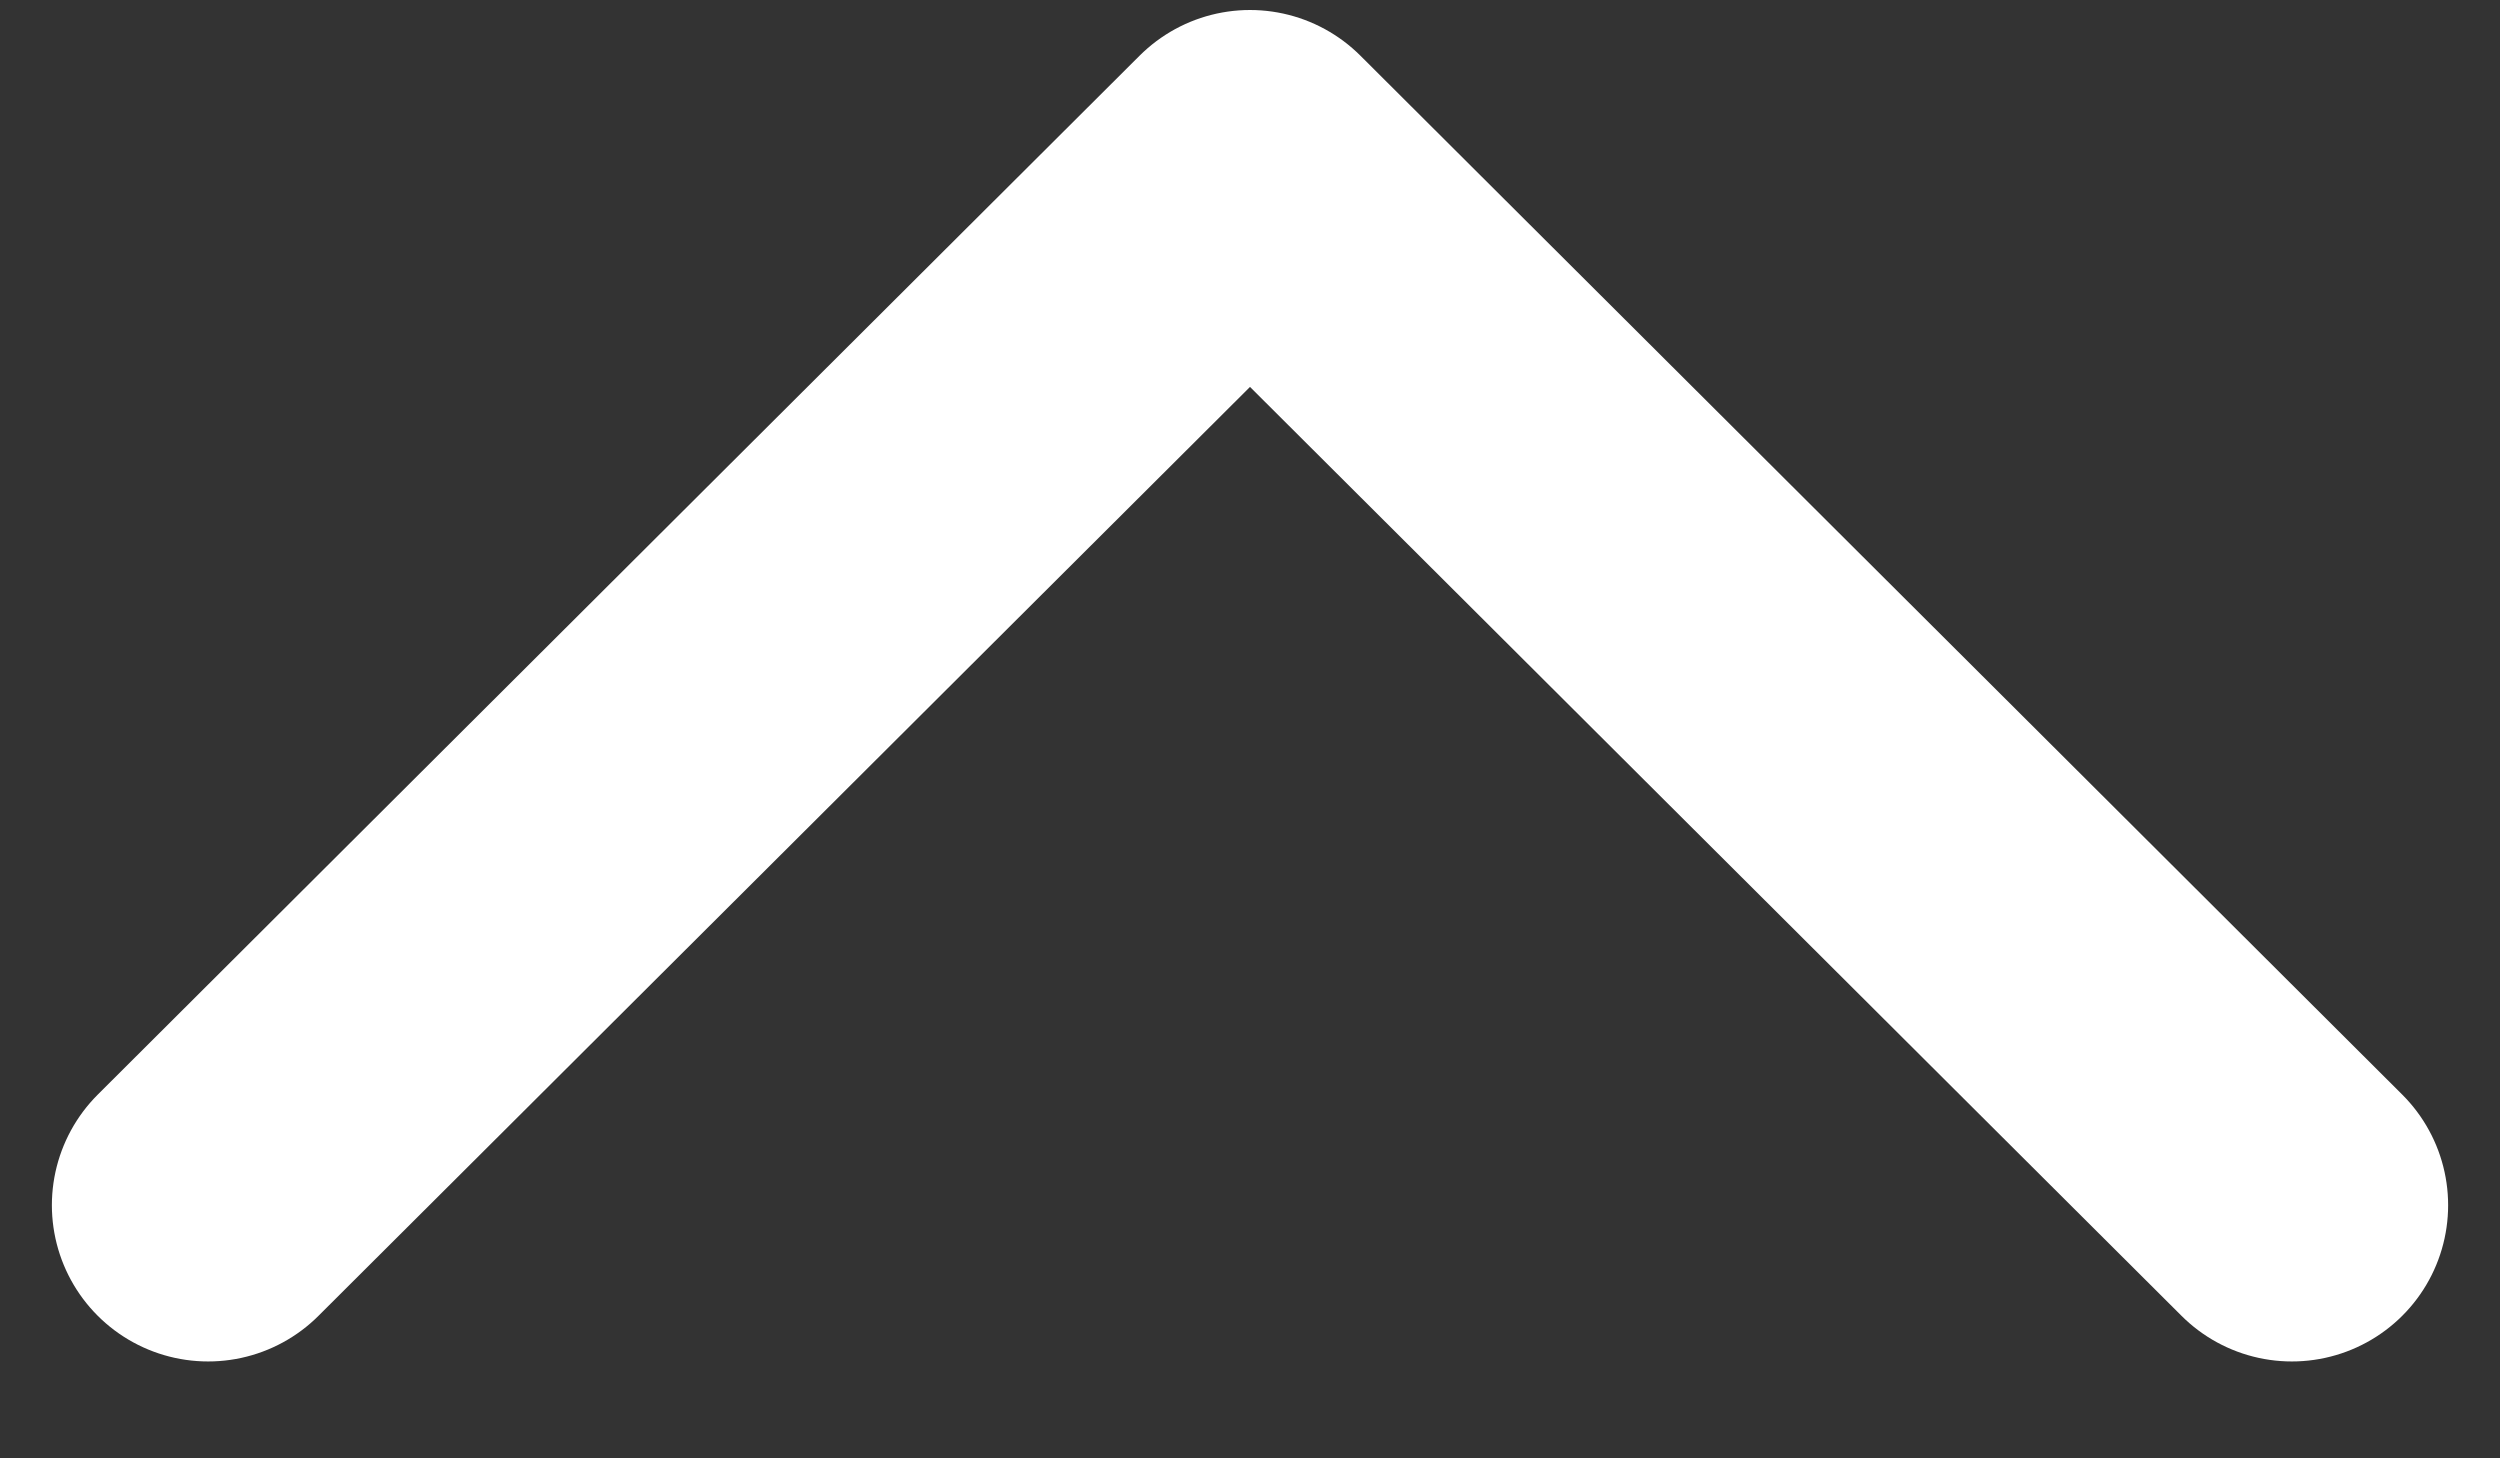 <svg width="12" height="7" viewBox="0 0 12 7" fill="none" xmlns="http://www.w3.org/2000/svg">
<rect x="0" y="0" width="12" height="7" fill="#333333" stroke="none"/>
<path d="M0.999 5.785L6 0.798L11.001 5.785" stroke="white" stroke-width="1.5" stroke-linecap="round" stroke-linejoin="round"/>
</svg>
